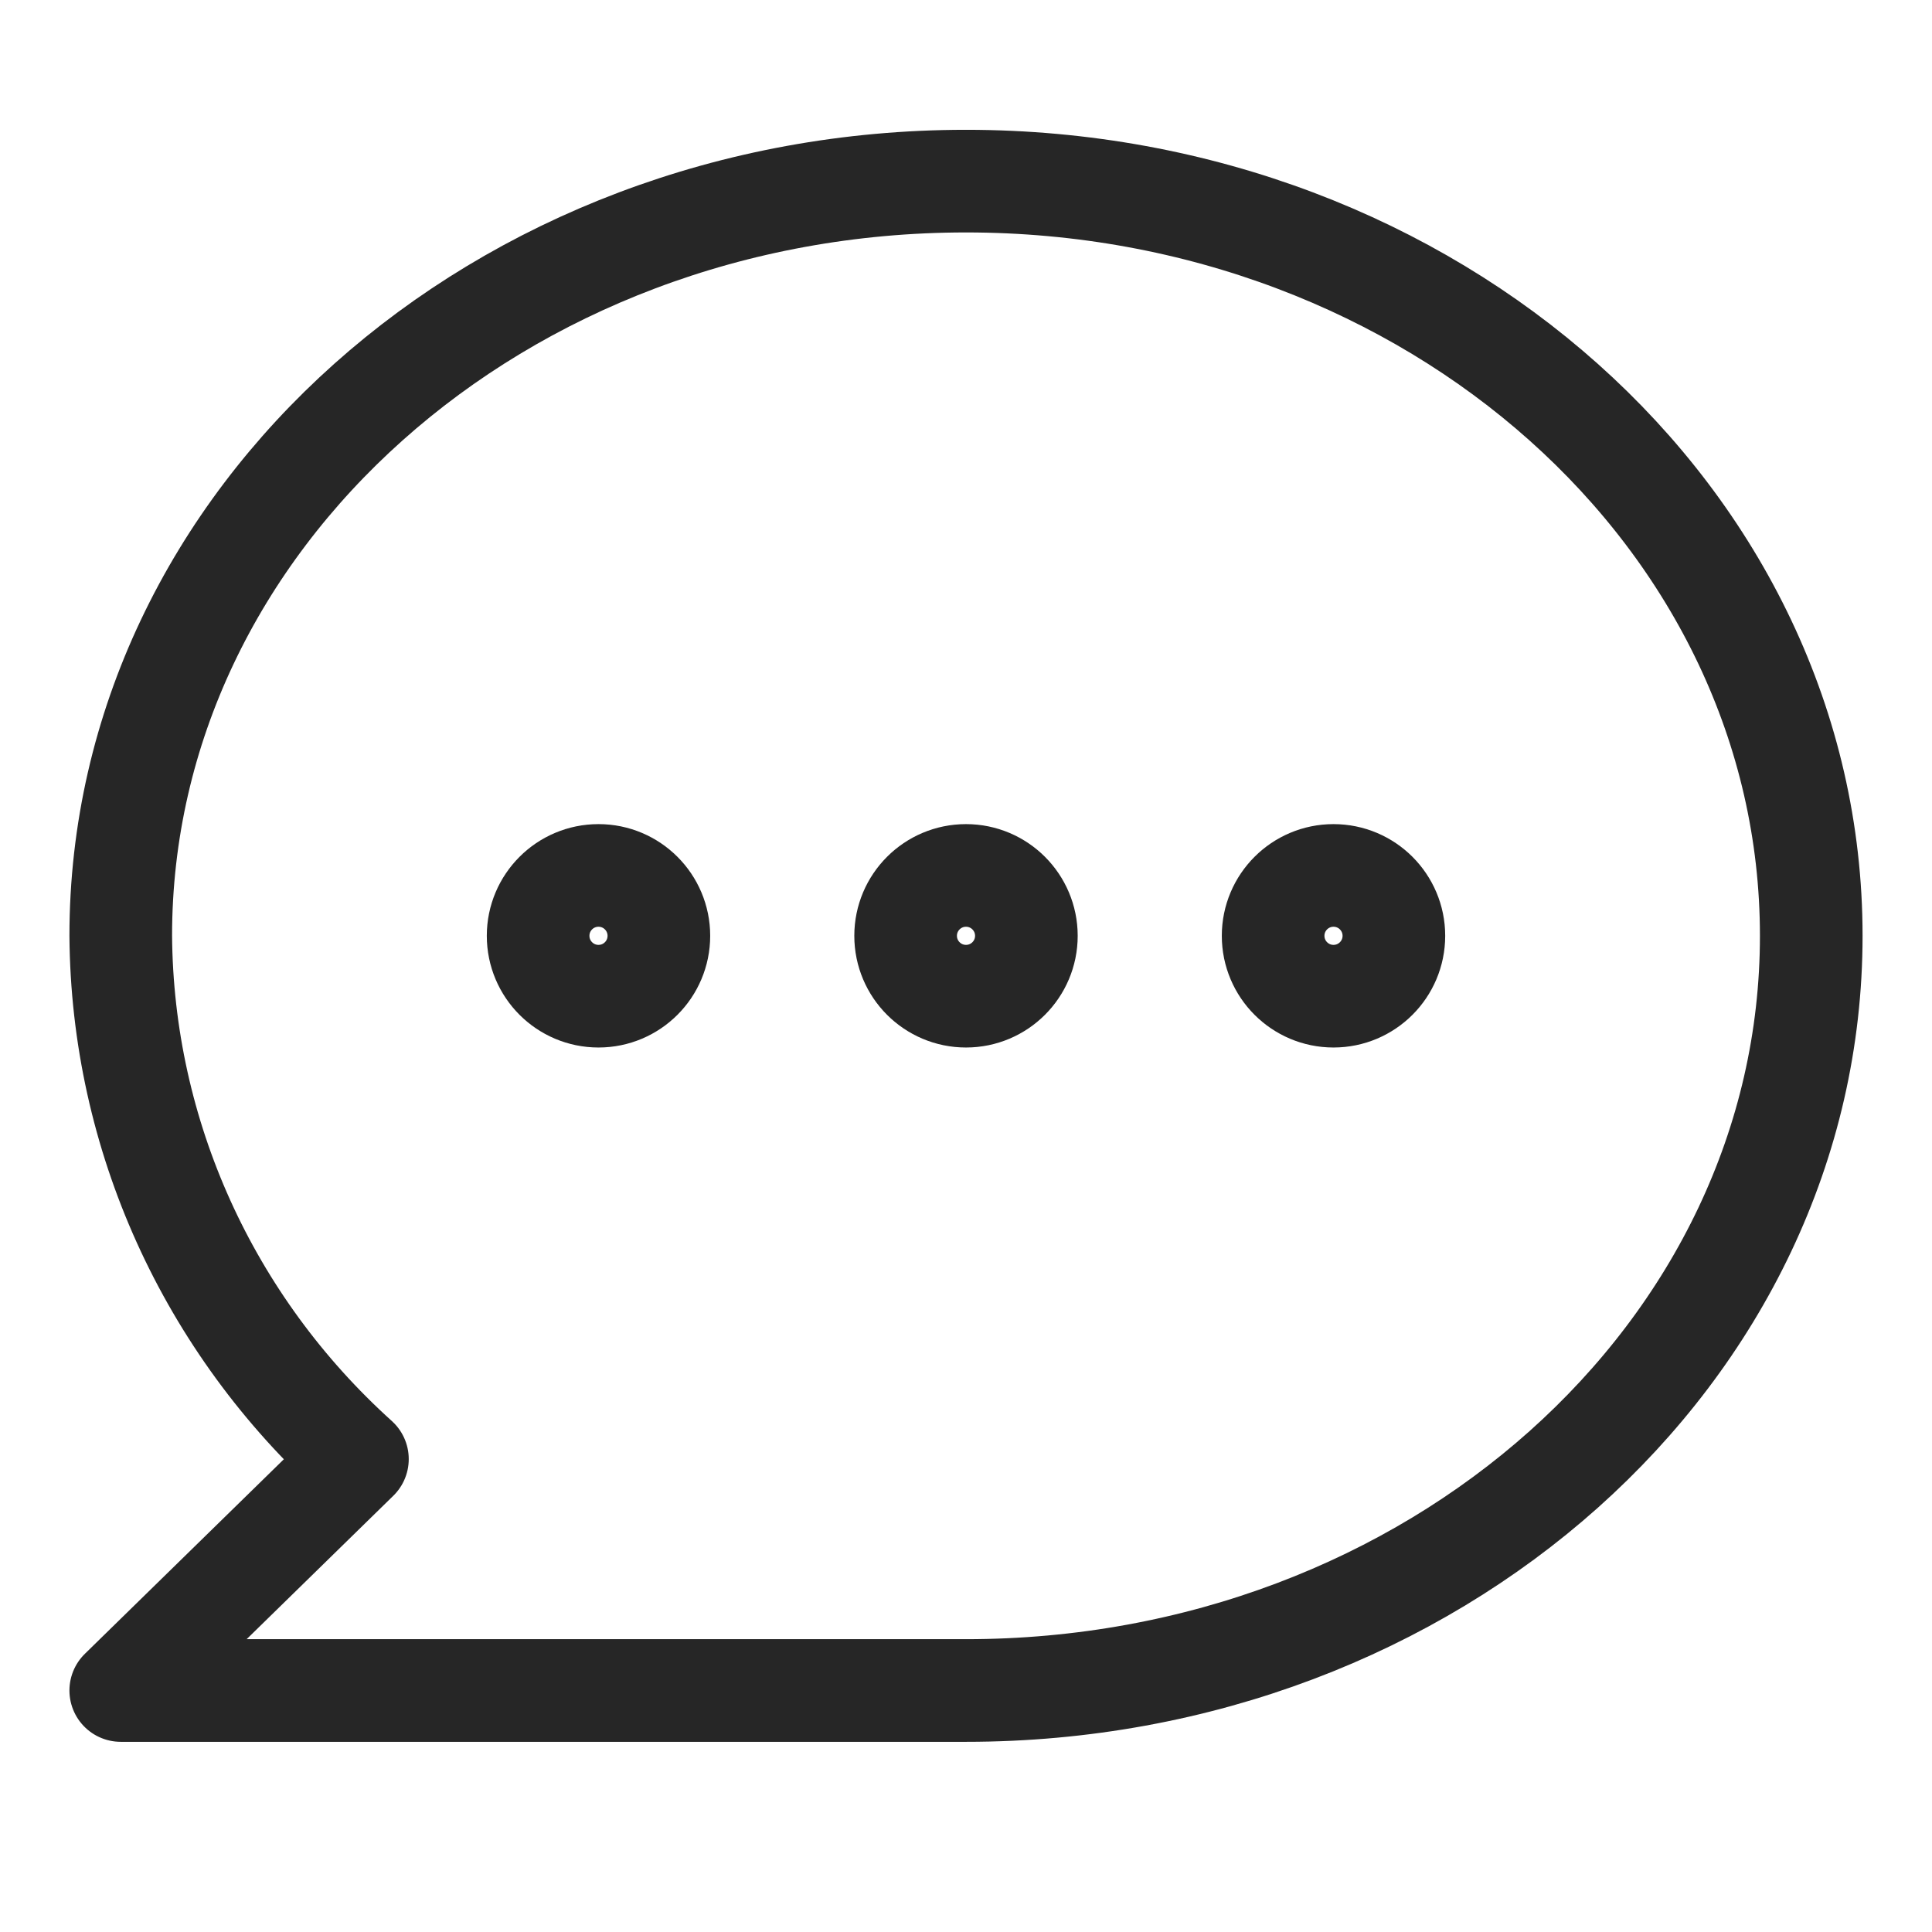 <?xml version="1.0" encoding="UTF-8"?>
<svg width="32px" height="32px" viewBox="0 0 32 32" version="1.1" xmlns="http://www.w3.org/2000/svg" xmlns:xlink="http://www.w3.org/1999/xlink">
    <title>4</title>
    <g id="4" stroke="none" stroke-width="1" fill="none" fill-rule="evenodd" stroke-linecap="round" stroke-linejoin="round" stroke-opacity="0.85">
        <g id="iconfinder_message_chat_bubble_9_1908559" transform="translate(2, 3)" stroke="#000000" stroke-width="1.7">
            <path d="M14,0 C6.27,0 0,5.595 0,12.5 C0.024,15.795 1.443,18.933 3.92,21.167 L0,25 L14,25 C21.73,25 28,19.405 28,12.5 C28,5.595 21.73,0 14,0 Z" id="Path"></path>
            <ellipse id="Oval" cx="14" cy="12.5" rx="1" ry="1"></ellipse>
            <ellipse id="Oval" cx="7.913" cy="12.5" rx="1" ry="1"></ellipse>
            <ellipse id="Oval" cx="20.087" cy="12.5" rx="1" ry="1"></ellipse>
        </g>
    </g>
</svg>